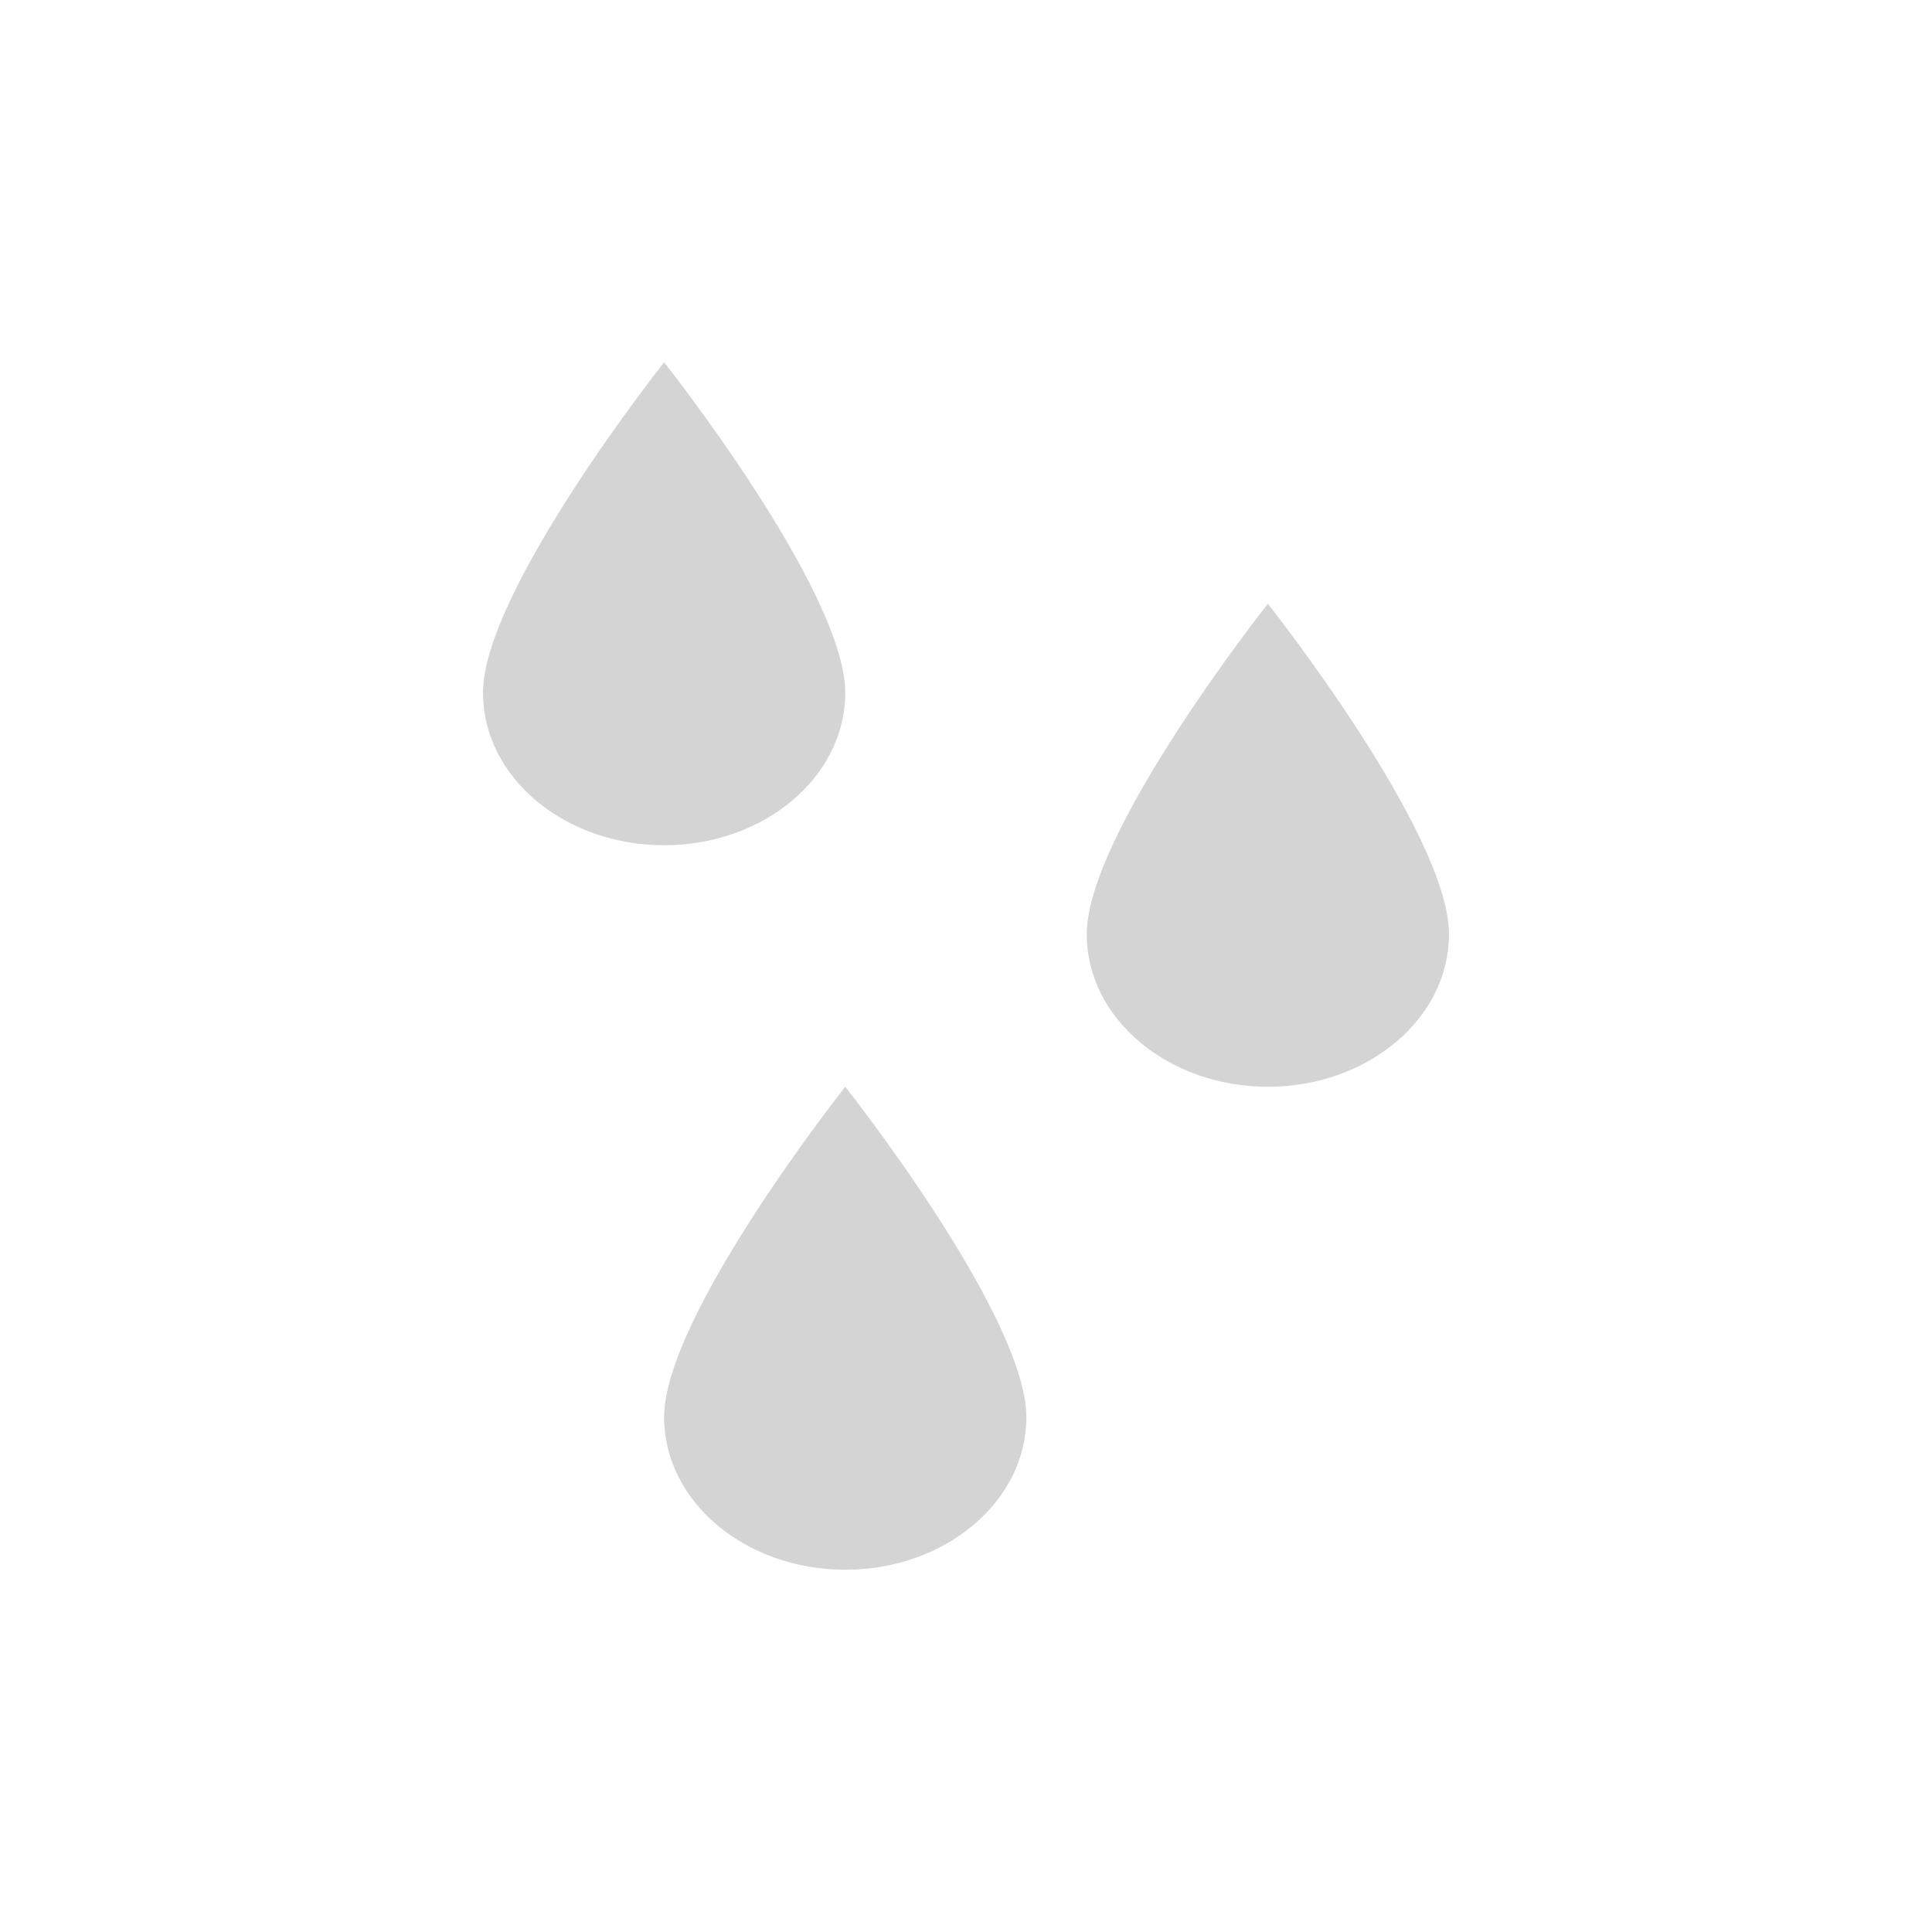 <?xml version="1.0" encoding="UTF-8" standalone="no"?>
<svg width="32px" height="32px" viewBox="0 0 32 32" version="1.1" xmlns="http://www.w3.org/2000/svg" xmlns:xlink="http://www.w3.org/1999/xlink" xmlns:sketch="http://www.bohemiancoding.com/sketch/ns">
    <title>62 Raindrops</title>
    <description>Created with Sketch (http://www.bohemiancoding.com/sketch)</description>
    <defs></defs>
    <g id="Icons new Arranged Names" stroke="none" stroke-width="1" fill="none" fill-rule="evenodd">
        <g id="62 Raindrops" fill="#D4D4D4">
            <path d="M18,15.474 C18,13.789 21,10 21,10 C21,10 24,13.789 24,15.474 C24,16.869 22.657,18 21,18 C19.343,18 18,16.869 18,15.474 Z M11,23.474 C11,21.789 14,18 14,18 C14,18 17,21.789 17,23.474 C17,24.869 15.657,26 14,26 C12.343,26 11,24.869 11,23.474 Z M8,11.474 C8,9.789 11,6 11,6 C11,6 14,9.789 14,11.474 C14,12.869 12.657,14 11,14 C9.343,14 8,12.869 8,11.474 Z M8,11.474" id="Oval 207 copy 3"></path>
        </g>
    </g>
</svg>